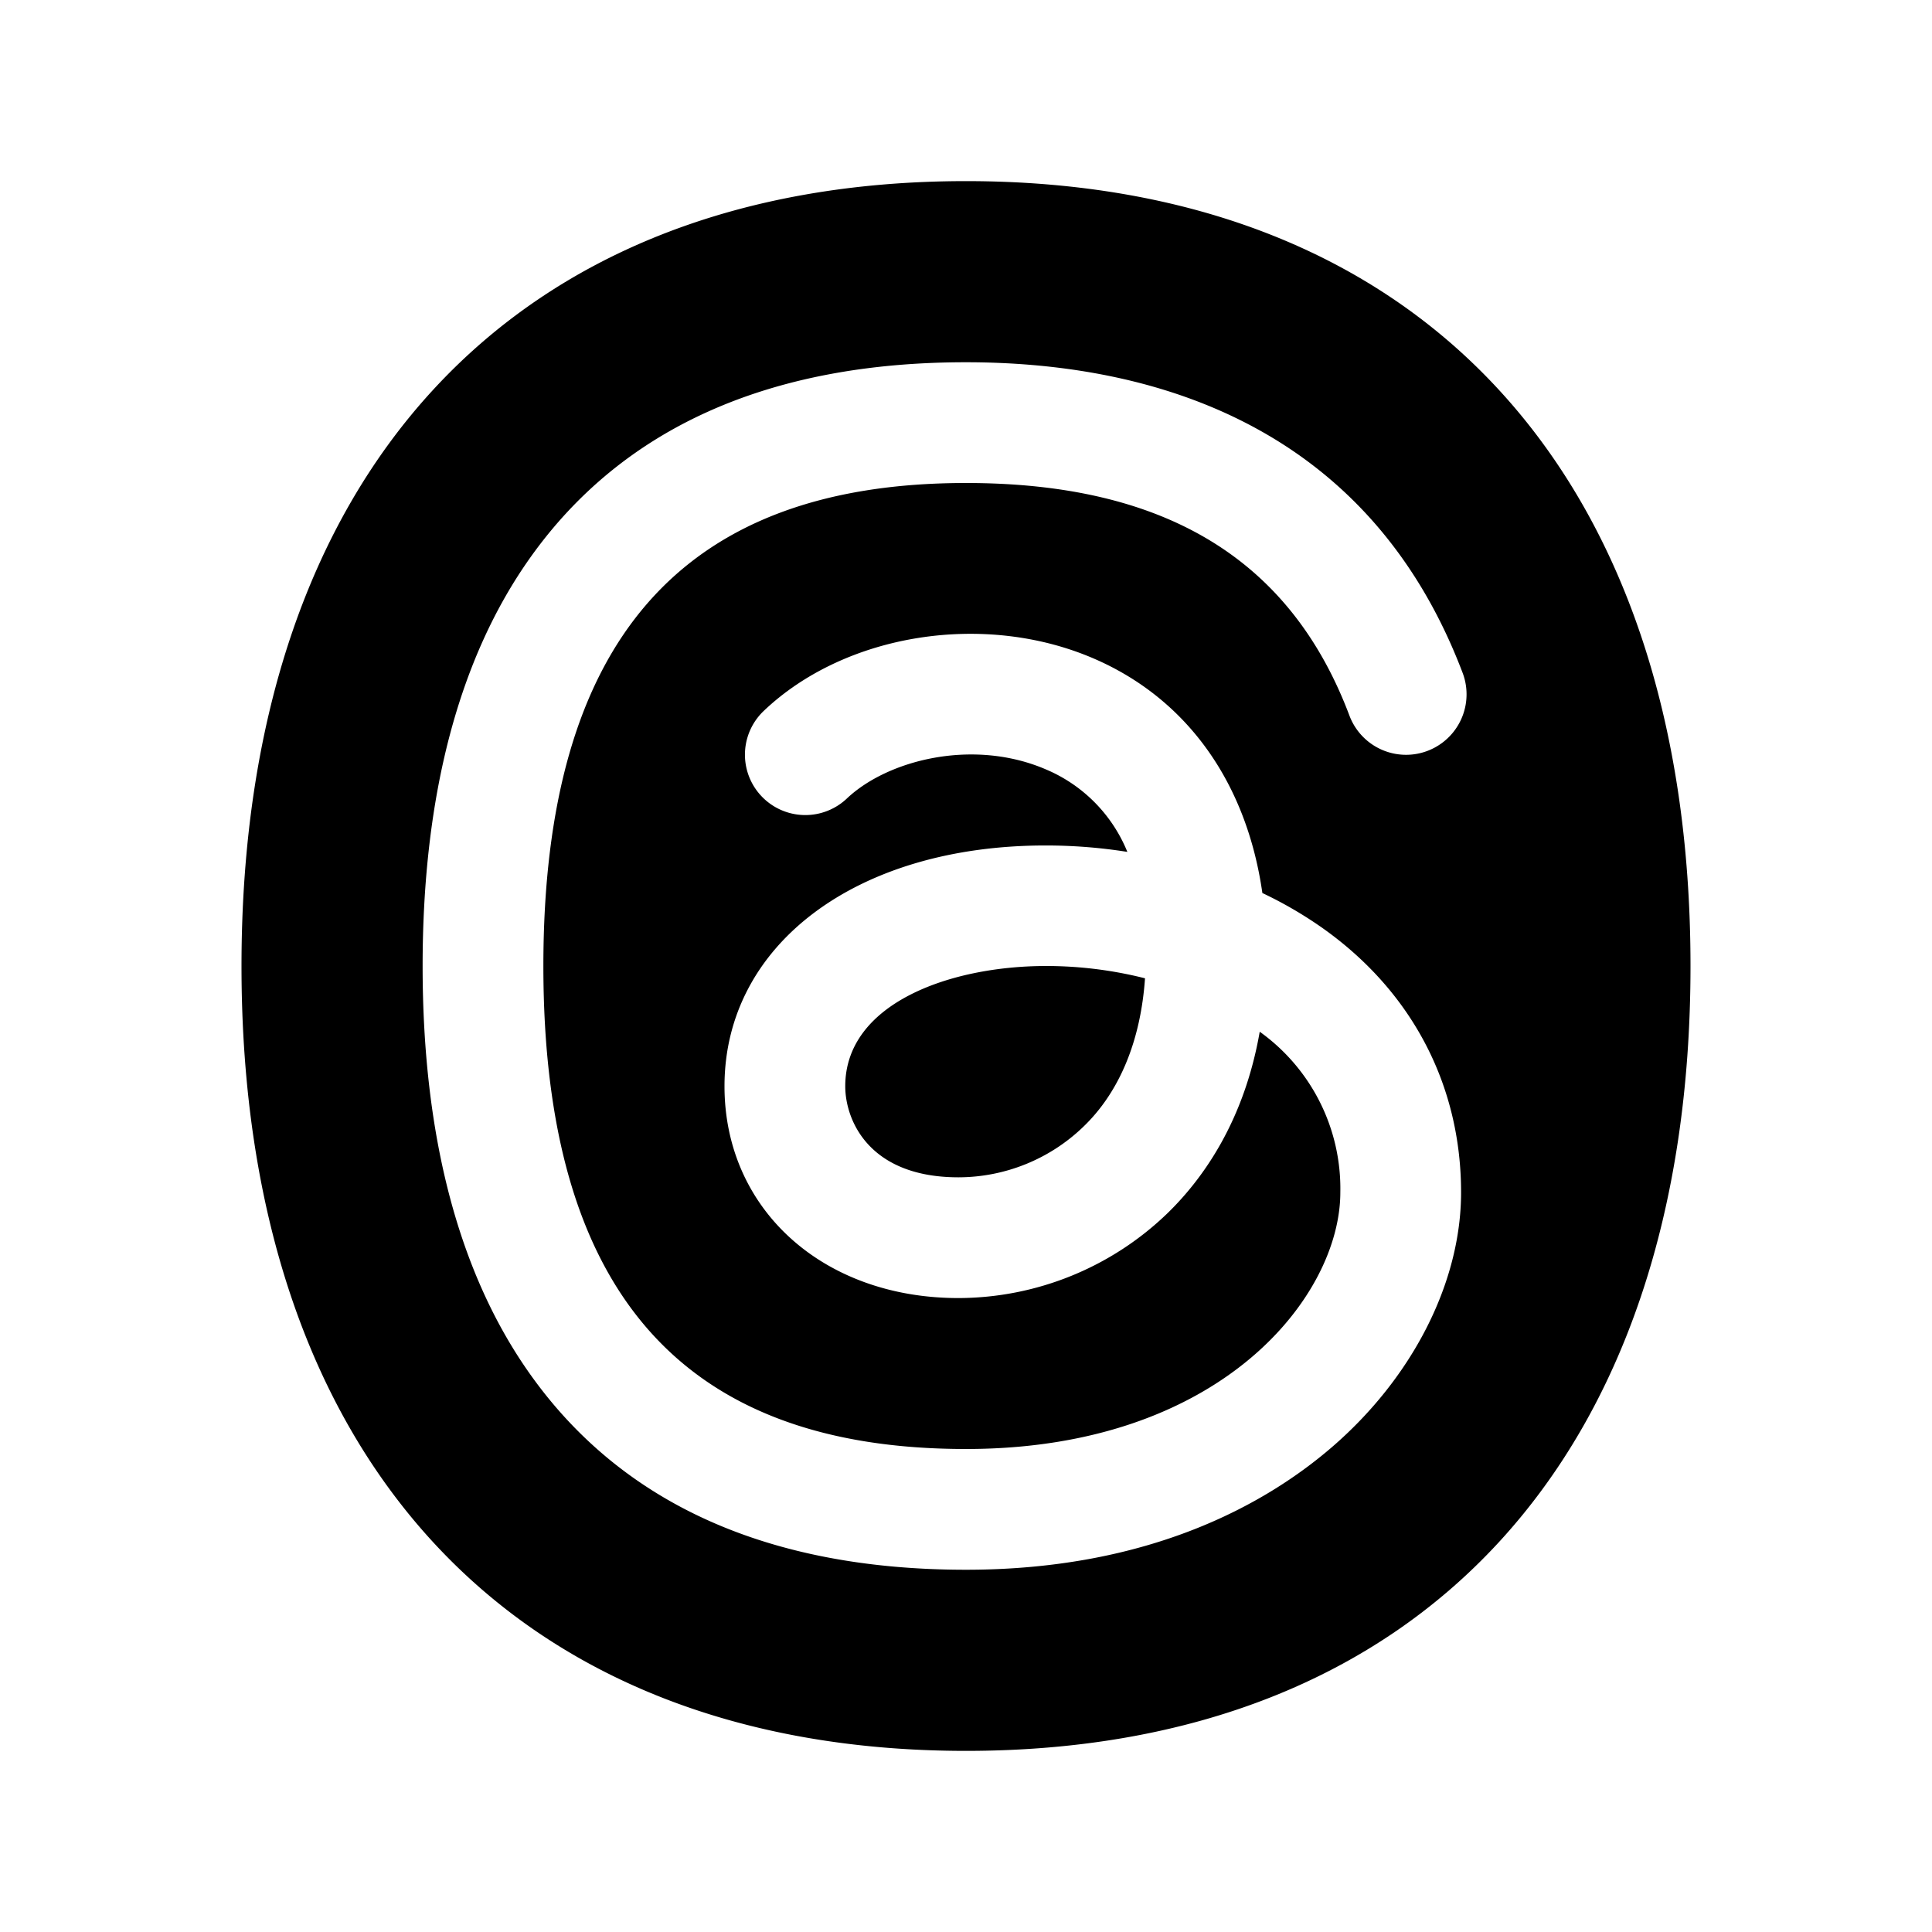 <svg xmlns="http://www.w3.org/2000/svg" viewBox="0 0 256 256" fill="currentColor"><path d="M138.62,128a53.54,53.54,0,0,1,13.1,1.63c-.57,8.21-3.34,15-8.11,19.61A23.89,23.89,0,0,1,127,156c-11.87,0-15-7.58-15-12.07C112,133,125.8,128,138.62,128ZM224,128c0,65.12-35.89,104-96,104S32,193.12,32,128,67.89,24,128,24,224,62.88,224,128ZM72,128c0-43.07,18.32-64,56-64,26.34,0,43,10.08,50.81,30.83a8,8,0,0,0,15-5.66C180.9,55.14,150.9,48,128,48c-26.1,0-45.52,8.7-57.72,25.86C60.8,87.19,56,105.4,56,128s4.8,40.81,14.28,54.14C82.48,199.3,101.9,208,128,208c24.45,0,39.82-8.8,48.41-16.18,10.76-9.25,17.19-21.89,17.19-33.82,0-14.3-6.59-26.79-18.56-35.17a54.16,54.16,0,0,0-7.77-4.5c-2.09-14.65-10-25.75-22.34-31.07C130.43,81,112,83.93,101.21,94.19a8,8,0,0,0,11,11.62c5.43-5.14,16.79-8,26.4-3.85a20.05,20.05,0,0,1,10.77,10.92,68.89,68.89,0,0,0-10.76-.85C113.53,112,96,125.15,96,143.93c0,16.27,13,28.07,31,28.07a40,40,0,0,0,27.75-11.29c4.7-4.59,10.11-12.2,12.17-24A25.55,25.55,0,0,1,177.6,158c0,13.71-15.76,34-49.6,34C90.32,192,72,171.07,72,128Z"/></svg>